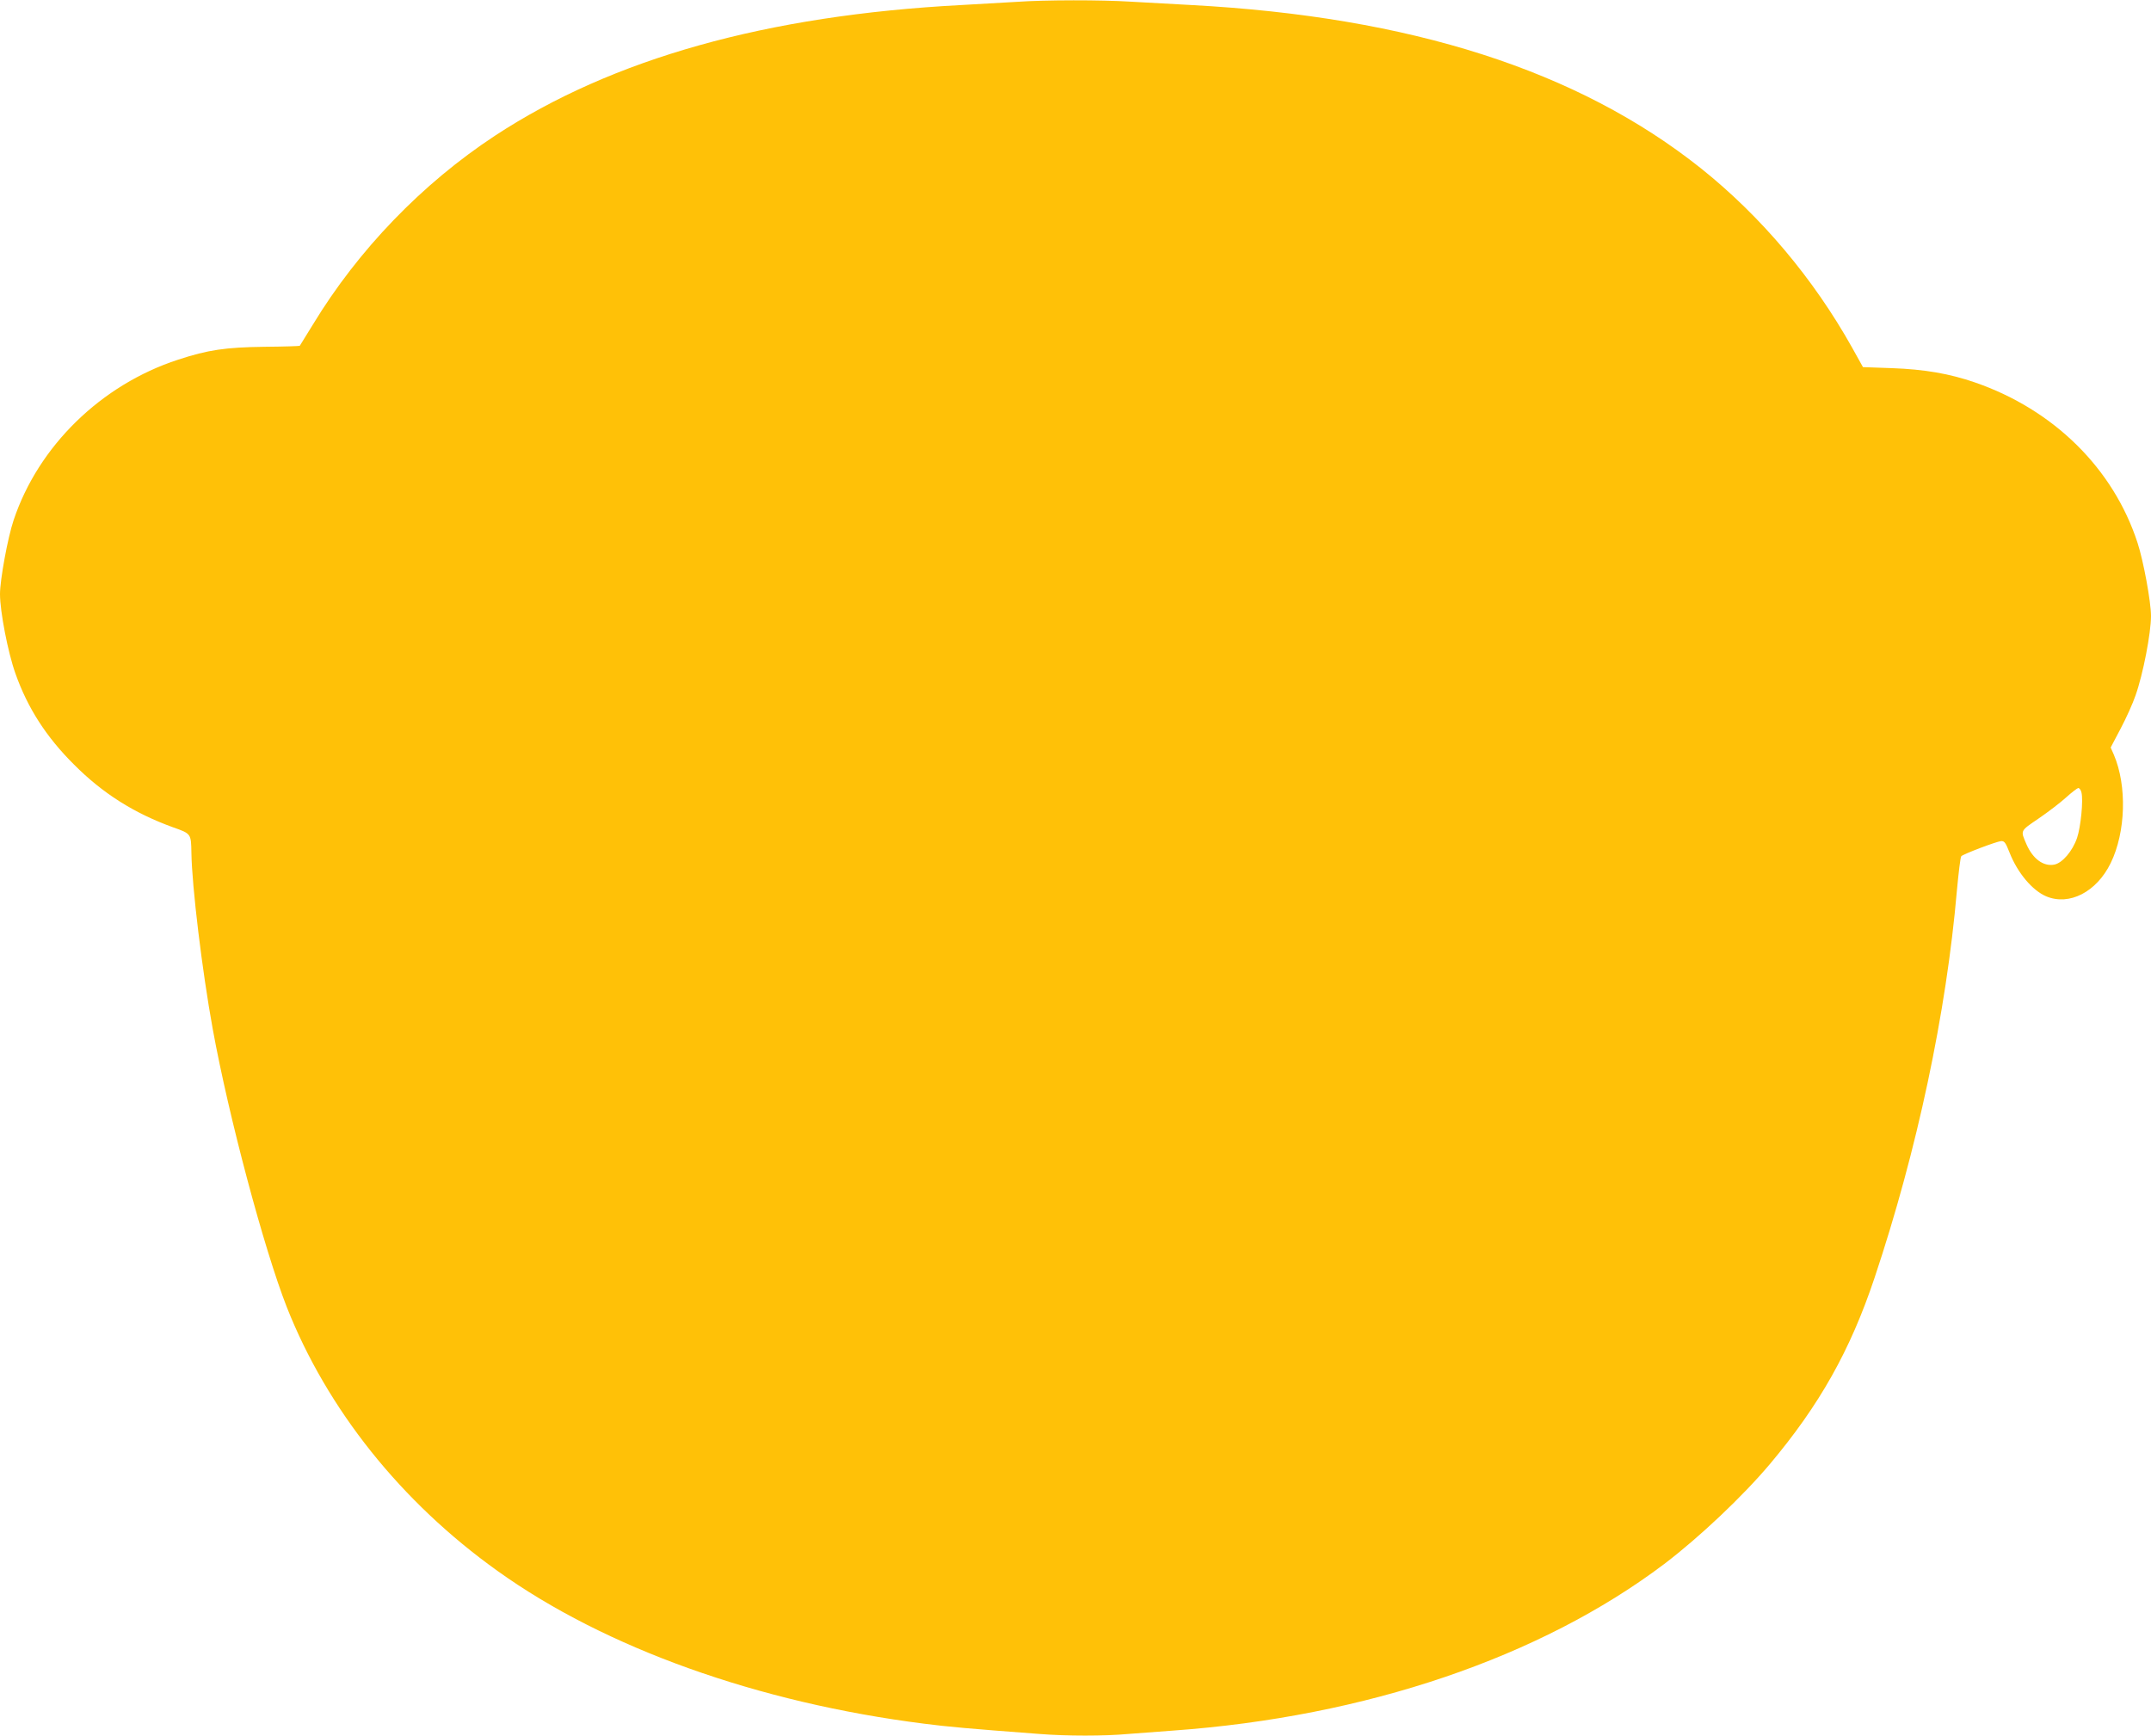 <?xml version="1.0" standalone="no"?>
<!DOCTYPE svg PUBLIC "-//W3C//DTD SVG 20010904//EN"
 "http://www.w3.org/TR/2001/REC-SVG-20010904/DTD/svg10.dtd">
<svg version="1.0" xmlns="http://www.w3.org/2000/svg"
 width="1280pt" height="1033pt" viewBox="0 0 1280 1033"
 preserveAspectRatio="xMidYMid meet">
<g transform="translate(0,1033) scale(0.1,-0.1)"
fill="#ffc107" stroke="none">
<path d="M6050 10319 c-63 -4 -212 -12 -330 -19 -1158 -61 -2076 -319 -2775
-778 -433 -285 -813 -679 -1082 -1122 -42 -69 -78 -126 -79 -128 -1 -2 -96 -5
-211 -6 -230 -3 -335 -18 -514 -77 -457 -149 -831 -514 -978 -955 -35 -104
-81 -355 -81 -440 0 -103 47 -347 92 -473 72 -204 183 -377 348 -541 171 -172
358 -290 590 -374 108 -38 107 -38 109 -152 3 -199 64 -703 127 -1049 95 -521
305 -1308 440 -1653 240 -609 681 -1162 1255 -1572 639 -458 1549 -784 2539
-909 139 -18 261 -29 685 -61 164 -13 387 -13 529 0 61 5 181 14 266 20 1146
82 2186 435 2924 992 209 159 466 402 627 593 297 353 480 679 624 1110 253
757 427 1576 490 2305 10 107 21 199 26 204 12 13 210 88 237 90 20 1 27 -9
51 -70 47 -119 135 -224 218 -259 137 -57 299 26 383 198 90 184 98 460 19
645 l-19 43 59 112 c33 62 73 151 89 198 45 127 92 371 92 473 0 84 -45 328
-80 435 -144 443 -499 793 -968 955 -151 52 -299 78 -496 85 l-170 6 -64 115
c-231 413 -542 782 -900 1068 -732 583 -1727 902 -3032 972 -113 6 -275 15
-360 20 -176 11 -509 11 -680 -1z m6336 -4705 c12 -46 -4 -206 -26 -271 -27
-79 -88 -150 -136 -159 -64 -12 -127 34 -165 121 -36 84 -40 77 73 154 57 39
130 95 163 125 33 30 66 55 72 56 7 0 16 -12 19 -26z"/>
</g>
</svg>

